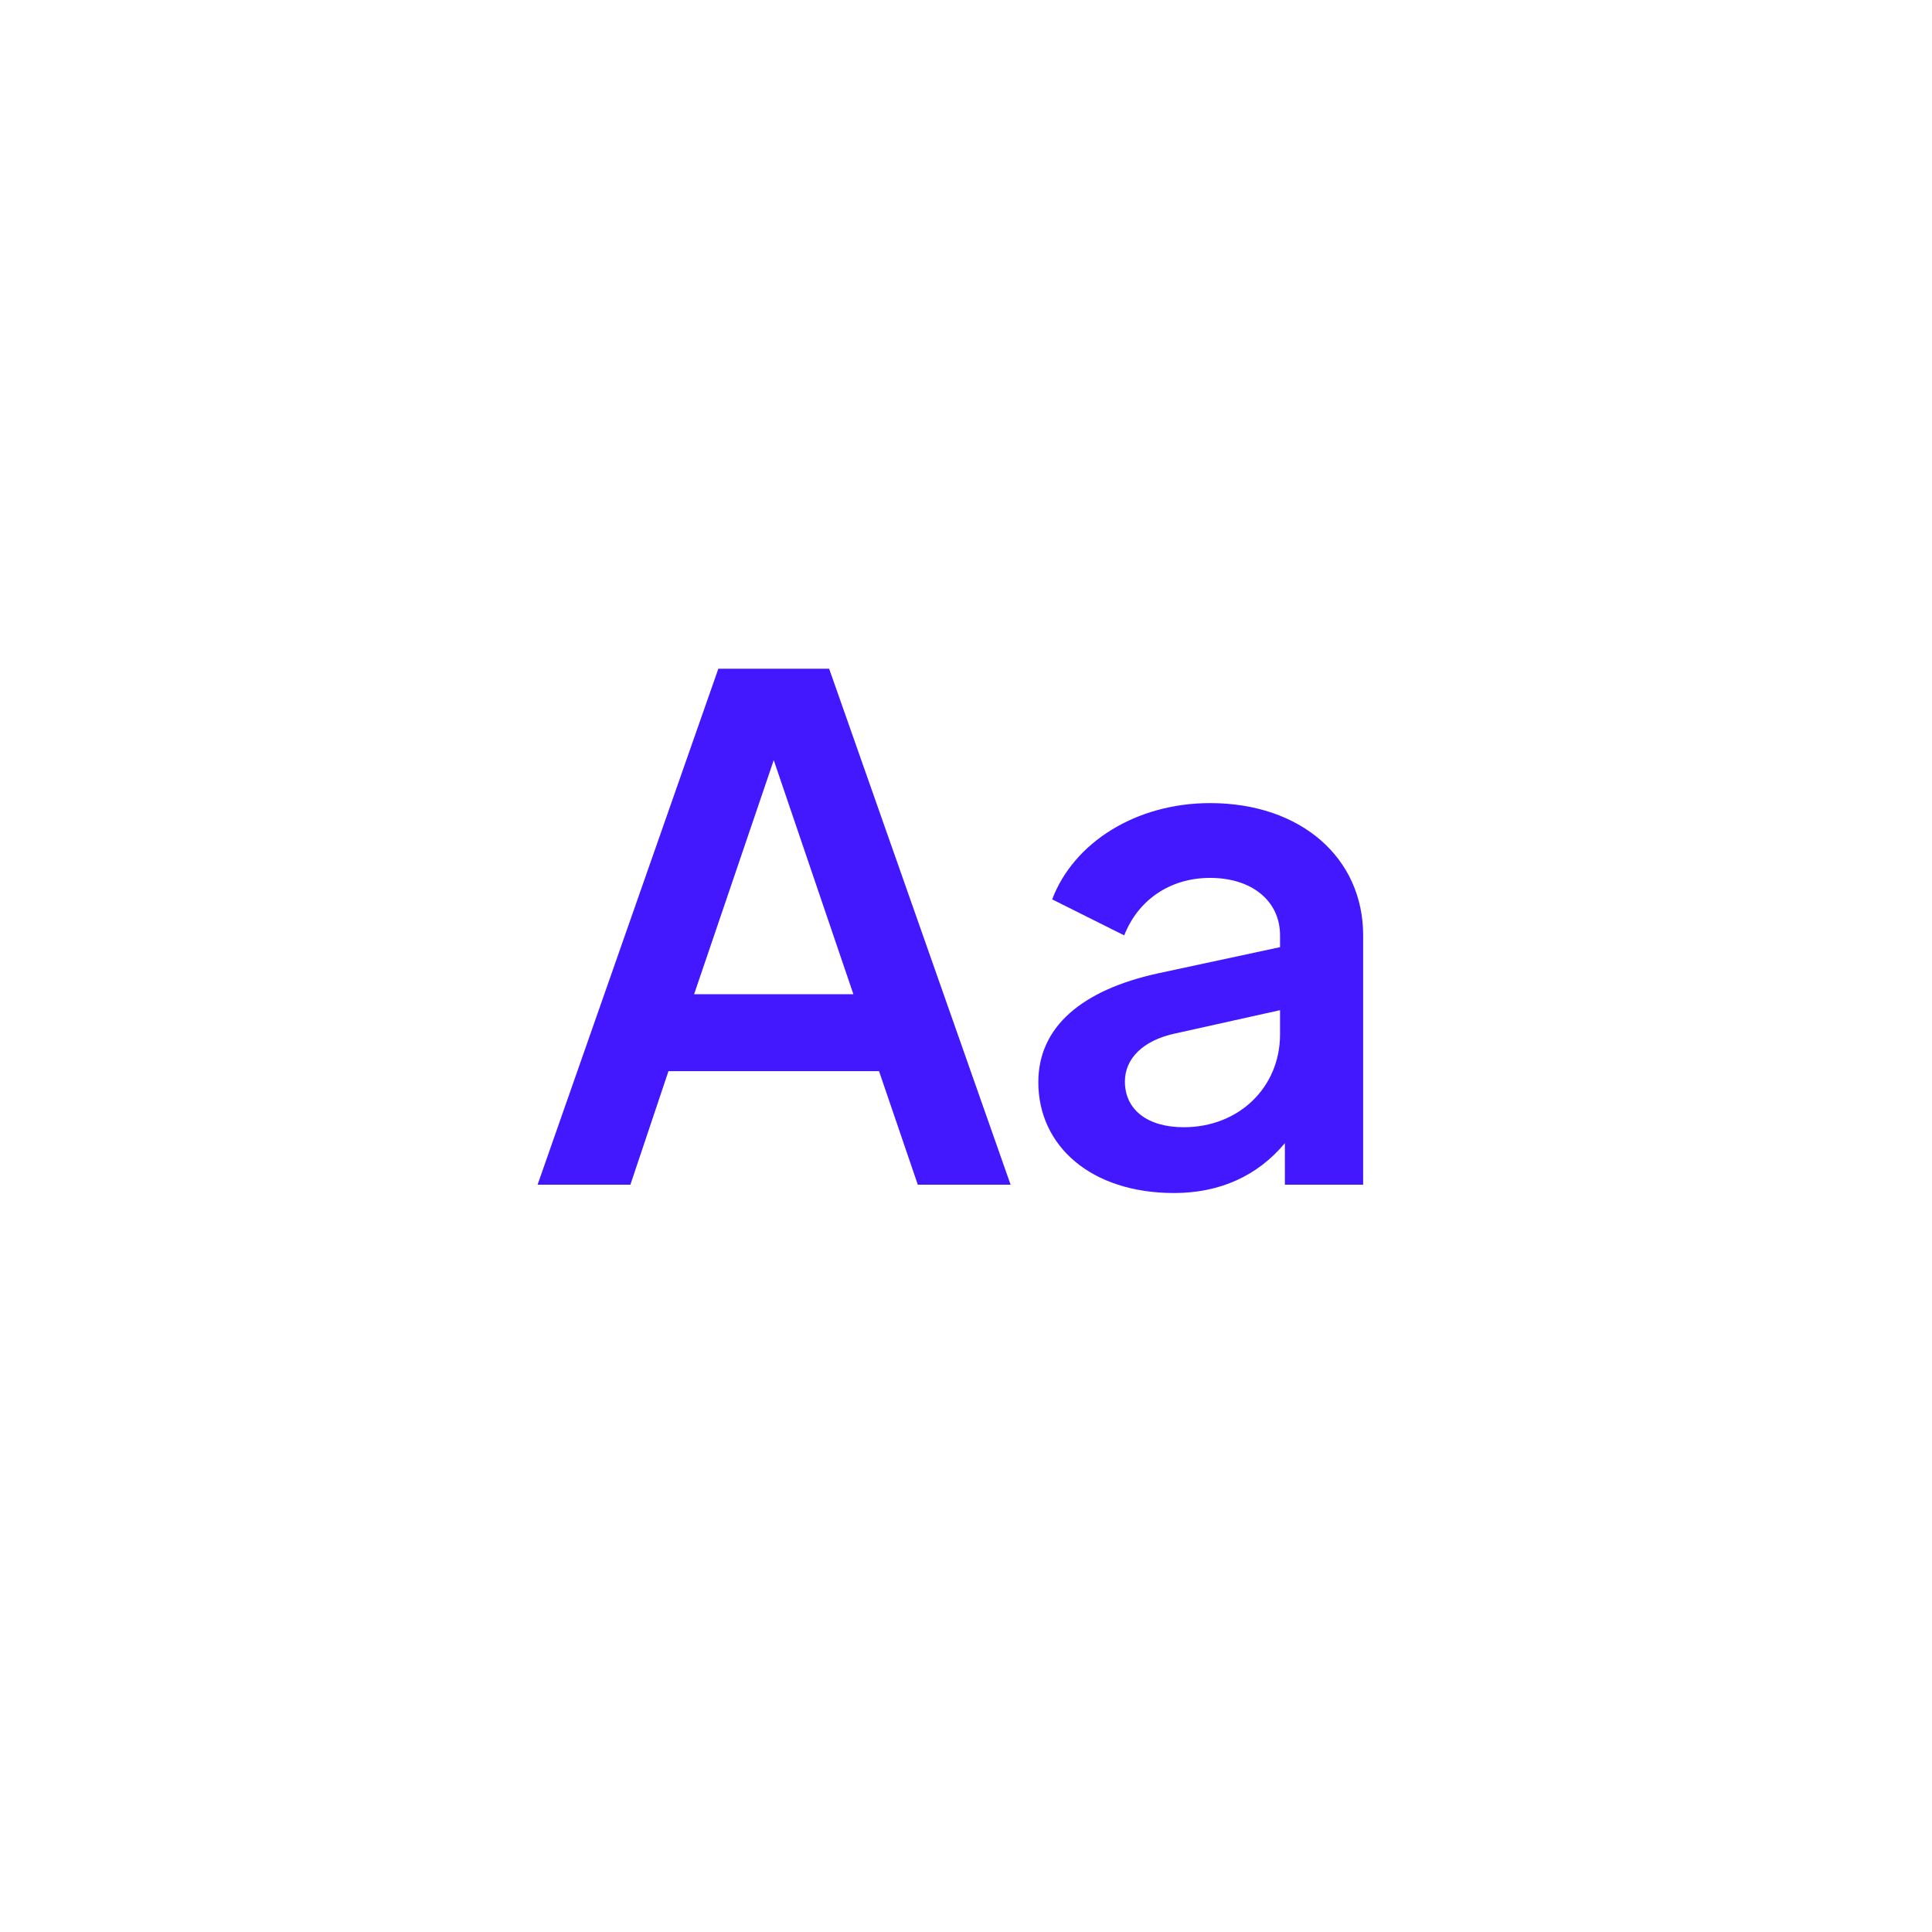 <svg width="106" height="106" fill="none" xmlns="http://www.w3.org/2000/svg"><g filter="url(#Icon__a)"><rect x="14" y="8" width="78" height="78" rx="18" fill="#fff"/></g><g filter="url(#Icon__b)"><path d="M45.492 30.69h-6.08L29.494 59h5.092l2.09-6.232h11.552L50.356 59h5.092l-9.956-28.31Zm-7.41 17.86 4.37-12.844 4.37 12.844h-8.74Zm28.31-10.488c-4.066 0-7.486 2.166-8.664 5.282l3.952 1.976c.76-1.938 2.508-3.154 4.712-3.154 2.28 0 3.838 1.254 3.838 3.154v.646l-6.726 1.444c-4.142.912-6.536 2.926-6.536 5.966 0 3.496 2.888 6.08 7.448 6.08 2.47 0 4.56-.912 6.08-2.736V59h4.294V45.32c0-4.256-3.42-7.258-8.398-7.258Zm-1.444 17.784c-1.976 0-3.23-.95-3.23-2.508 0-1.254.988-2.242 2.698-2.622l5.814-1.292v1.33c0 2.888-2.242 5.092-5.282 5.092Z" fill="#4318FF"/></g><defs><filter id="Icon__a" x="0" y="0" width="106" height="106" filterUnits="userSpaceOnUse" color-interpolation-filters="sRGB"><feFlood flood-opacity="0" result="BackgroundImageFix"/><feColorMatrix in="SourceAlpha" values="0 0 0 0 0 0 0 0 0 0 0 0 0 0 0 0 0 0 127 0" result="hardAlpha"/><feOffset dy="6"/><feGaussianBlur stdDeviation="7"/><feComposite in2="hardAlpha" operator="out"/><feColorMatrix values="0 0 0 0 0.783 0 0 0 0 0.813 0 0 0 0 0.842 0 0 0 0.6 0"/><feBlend in2="BackgroundImageFix" result="effect1_dropShadow_2466_38037"/><feBlend in="SourceGraphic" in2="effect1_dropShadow_2466_38037" result="shape"/></filter><filter id="Icon__b" x="15.494" y="22.69" width="73.296" height="56.766" filterUnits="userSpaceOnUse" color-interpolation-filters="sRGB"><feFlood flood-opacity="0" result="BackgroundImageFix"/><feColorMatrix in="SourceAlpha" values="0 0 0 0 0 0 0 0 0 0 0 0 0 0 0 0 0 0 127 0" result="hardAlpha"/><feOffset dy="6"/><feGaussianBlur stdDeviation="7"/><feComposite in2="hardAlpha" operator="out"/><feColorMatrix values="0 0 0 0 0.263 0 0 0 0 0.094 0 0 0 0 1 0 0 0 0.4 0"/><feBlend in2="BackgroundImageFix" result="effect1_dropShadow_2466_38037"/><feBlend in="SourceGraphic" in2="effect1_dropShadow_2466_38037" result="shape"/></filter></defs></svg>